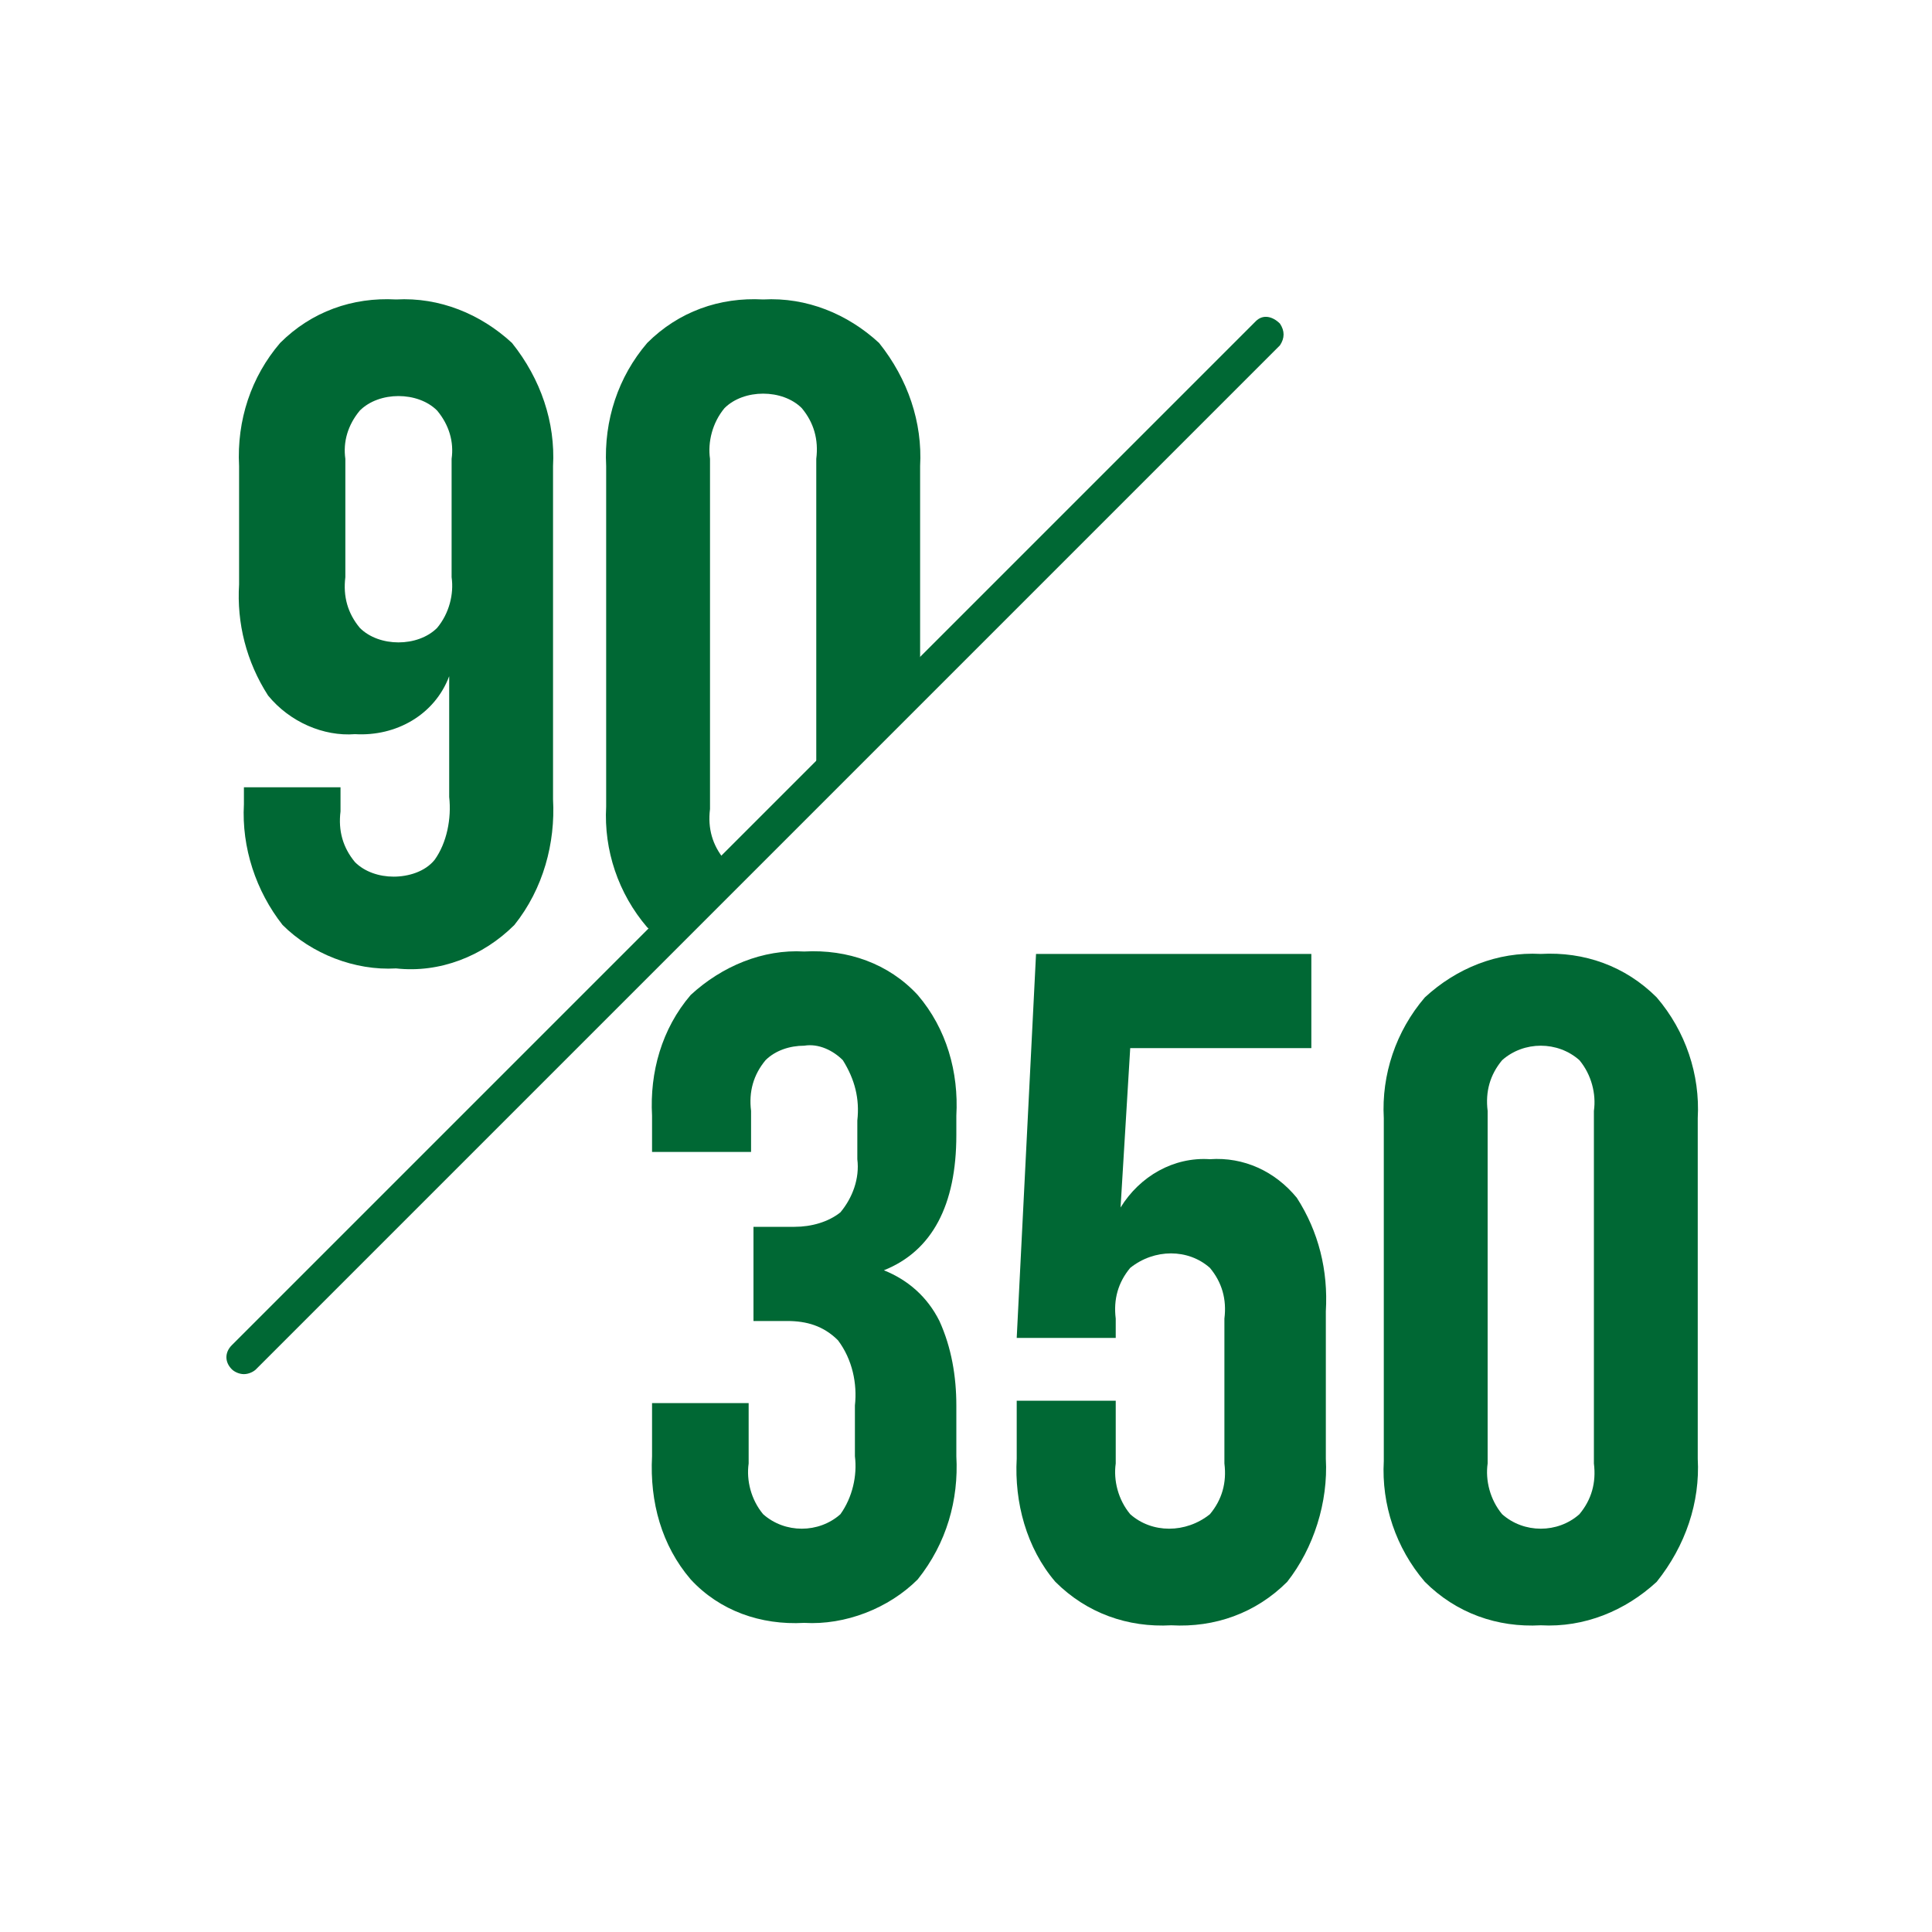 <?xml version="1.0" encoding="utf-8"?>
<!-- Generator: Adobe Illustrator 25.4.1, SVG Export Plug-In . SVG Version: 6.00 Build 0)  -->
<svg version="1.1" id="Layer_1" xmlns="http://www.w3.org/2000/svg" xmlns:xlink="http://www.w3.org/1999/xlink" x="0px" y="0px"
	 viewBox="0 0 80 80" style="enable-background:new 0 0 80 80;" xml:space="preserve">
<style type="text/css">
	.st0{fill:#006834;}
	.st1{fill:none;}
</style>
<g id="Слой_1-2">
	<path class="st0" d="M14.7,30.4c1.7,0.1,3.3-0.8,3.9-2.4v5c0.1,0.9-0.1,1.9-0.6,2.6c-0.4,0.5-1.1,0.7-1.7,0.7
		c-0.6,0-1.2-0.2-1.6-0.6c-0.5-0.6-0.7-1.3-0.6-2.1v-1h-4v0.7c-0.1,1.8,0.5,3.6,1.6,5c1.2,1.2,3,1.9,4.7,1.8
		c1.8,0.2,3.6-0.5,4.9-1.8c1.2-1.5,1.7-3.4,1.6-5.2V19.3c0.1-1.8-0.5-3.6-1.7-5.1c-1.3-1.2-3-1.9-4.8-1.8c-1.8-0.1-3.5,0.5-4.8,1.8
		c-1.2,1.4-1.8,3.2-1.7,5.1v4.9c-0.1,1.6,0.3,3.2,1.2,4.6C12,29.9,13.4,30.5,14.7,30.4z M14.3,19c-0.1-0.7,0.1-1.4,0.6-2
		c0.4-0.4,1-0.6,1.6-0.6c0.6,0,1.2,0.2,1.6,0.6c0.5,0.6,0.7,1.3,0.6,2v4.9c0.1,0.7-0.1,1.5-0.6,2.1c-0.4,0.4-1,0.6-1.6,0.6
		c-0.6,0-1.2-0.2-1.6-0.6c-0.5-0.6-0.7-1.3-0.6-2.1V19z"/>
	<path class="st0" d="M27.4,38.9l3-3c-0.2-0.1-0.3-0.2-0.4-0.3c-0.5-0.6-0.7-1.3-0.6-2.1V19c-0.1-0.7,0.1-1.5,0.6-2.1
		c0.4-0.4,1-0.6,1.6-0.6c0.6,0,1.2,0.2,1.6,0.6c0.5,0.6,0.7,1.3,0.6,2.1v13.6l4.3-4.2v-9.1c0.1-1.8-0.5-3.6-1.7-5.1
		c-1.3-1.2-3-1.9-4.8-1.8c-1.8-0.1-3.5,0.5-4.8,1.8c-1.2,1.4-1.8,3.2-1.7,5.1v14.1c-0.1,1.8,0.5,3.6,1.7,5
		C26.9,38.5,27.2,38.7,27.4,38.9z"/>
	<path class="st0" d="M10.1,56.9c-0.2,0-0.4-0.1-0.5-0.2c-0.3-0.3-0.3-0.7,0-1L52,13.3c0.3-0.3,0.7-0.2,1,0.1c0.2,0.3,0.2,0.6,0,0.9
		L10.6,56.7C10.5,56.8,10.3,56.9,10.1,56.9z"/>
	<path class="st0" d="M35.5,46.4c0.1-0.9-0.1-1.7-0.6-2.5c-0.4-0.4-1-0.7-1.6-0.6c-0.6,0-1.2,0.2-1.6,0.6c-0.5,0.6-0.7,1.3-0.6,2.1
		v1.7H27v-1.5c-0.1-1.8,0.4-3.6,1.6-5c1.3-1.2,3-1.9,4.7-1.8c1.8-0.1,3.5,0.5,4.7,1.8c1.2,1.4,1.7,3.2,1.6,5V47c0,2.9-1,4.8-3,5.6
		c1,0.4,1.8,1.1,2.3,2.1c0.5,1.1,0.7,2.3,0.7,3.5v2.1c0.1,1.8-0.4,3.6-1.6,5.1c-1.2,1.2-3,1.9-4.7,1.8c-1.8,0.1-3.5-0.5-4.7-1.8
		c-1.2-1.4-1.7-3.2-1.6-5.1v-2.2h4v2.5c-0.1,0.7,0.1,1.5,0.6,2.1c0.9,0.8,2.3,0.8,3.2,0c0.5-0.7,0.7-1.6,0.6-2.4v-2.1
		c0.1-0.9-0.1-1.9-0.7-2.7c-0.6-0.6-1.3-0.8-2.1-0.8h-1.4v-3.9h1.7c0.7,0,1.4-0.2,1.9-0.6c0.5-0.6,0.8-1.4,0.7-2.2L35.5,46.4z"/>
	<path class="st0" d="M57.3,46.3c-0.1-1.8,0.5-3.6,1.7-5c1.3-1.2,3-1.9,4.8-1.8c1.8-0.1,3.5,0.5,4.8,1.8c1.2,1.4,1.8,3.2,1.7,5v14.1
		c0.1,1.8-0.5,3.6-1.7,5.1c-1.3,1.2-3,1.9-4.8,1.8c-1.8,0.1-3.5-0.5-4.8-1.8c-1.2-1.4-1.8-3.2-1.7-5L57.3,46.3z M61.6,60.6
		c-0.1,0.7,0.1,1.5,0.6,2.1c0.9,0.8,2.3,0.8,3.2,0c0.5-0.6,0.7-1.3,0.6-2.1V46c0.1-0.7-0.1-1.5-0.6-2.1c-0.9-0.8-2.3-0.8-3.2,0
		c-0.5,0.6-0.7,1.3-0.6,2.1V60.6z"/>
	<rect class="st1" width="80" height="80"/>
</g>
<path class="st0" d="M46.2,58v2.6c-0.1,0.7,0.1,1.5,0.6,2.1c0.9,0.8,2.3,0.8,3.3,0c0.5-0.6,0.7-1.3,0.6-2.1v-6
	c0.1-0.8-0.1-1.5-0.6-2.1c-0.9-0.8-2.3-0.8-3.3,0c-0.5,0.6-0.7,1.3-0.6,2.1v0.8h-4.1l0.8-15.9h11.4v3.9h-7.5l-0.4,6.6
	c0.8-1.3,2.2-2.1,3.7-2c1.4-0.1,2.7,0.5,3.6,1.6c0.9,1.4,1.3,3,1.2,4.7v6.1c0.1,1.8-0.5,3.7-1.6,5.1c-1.3,1.3-3,1.9-4.8,1.8
	c-1.8,0.1-3.5-0.5-4.8-1.8c-1.2-1.4-1.7-3.3-1.6-5.1V58H46.2z"/>
</svg>

